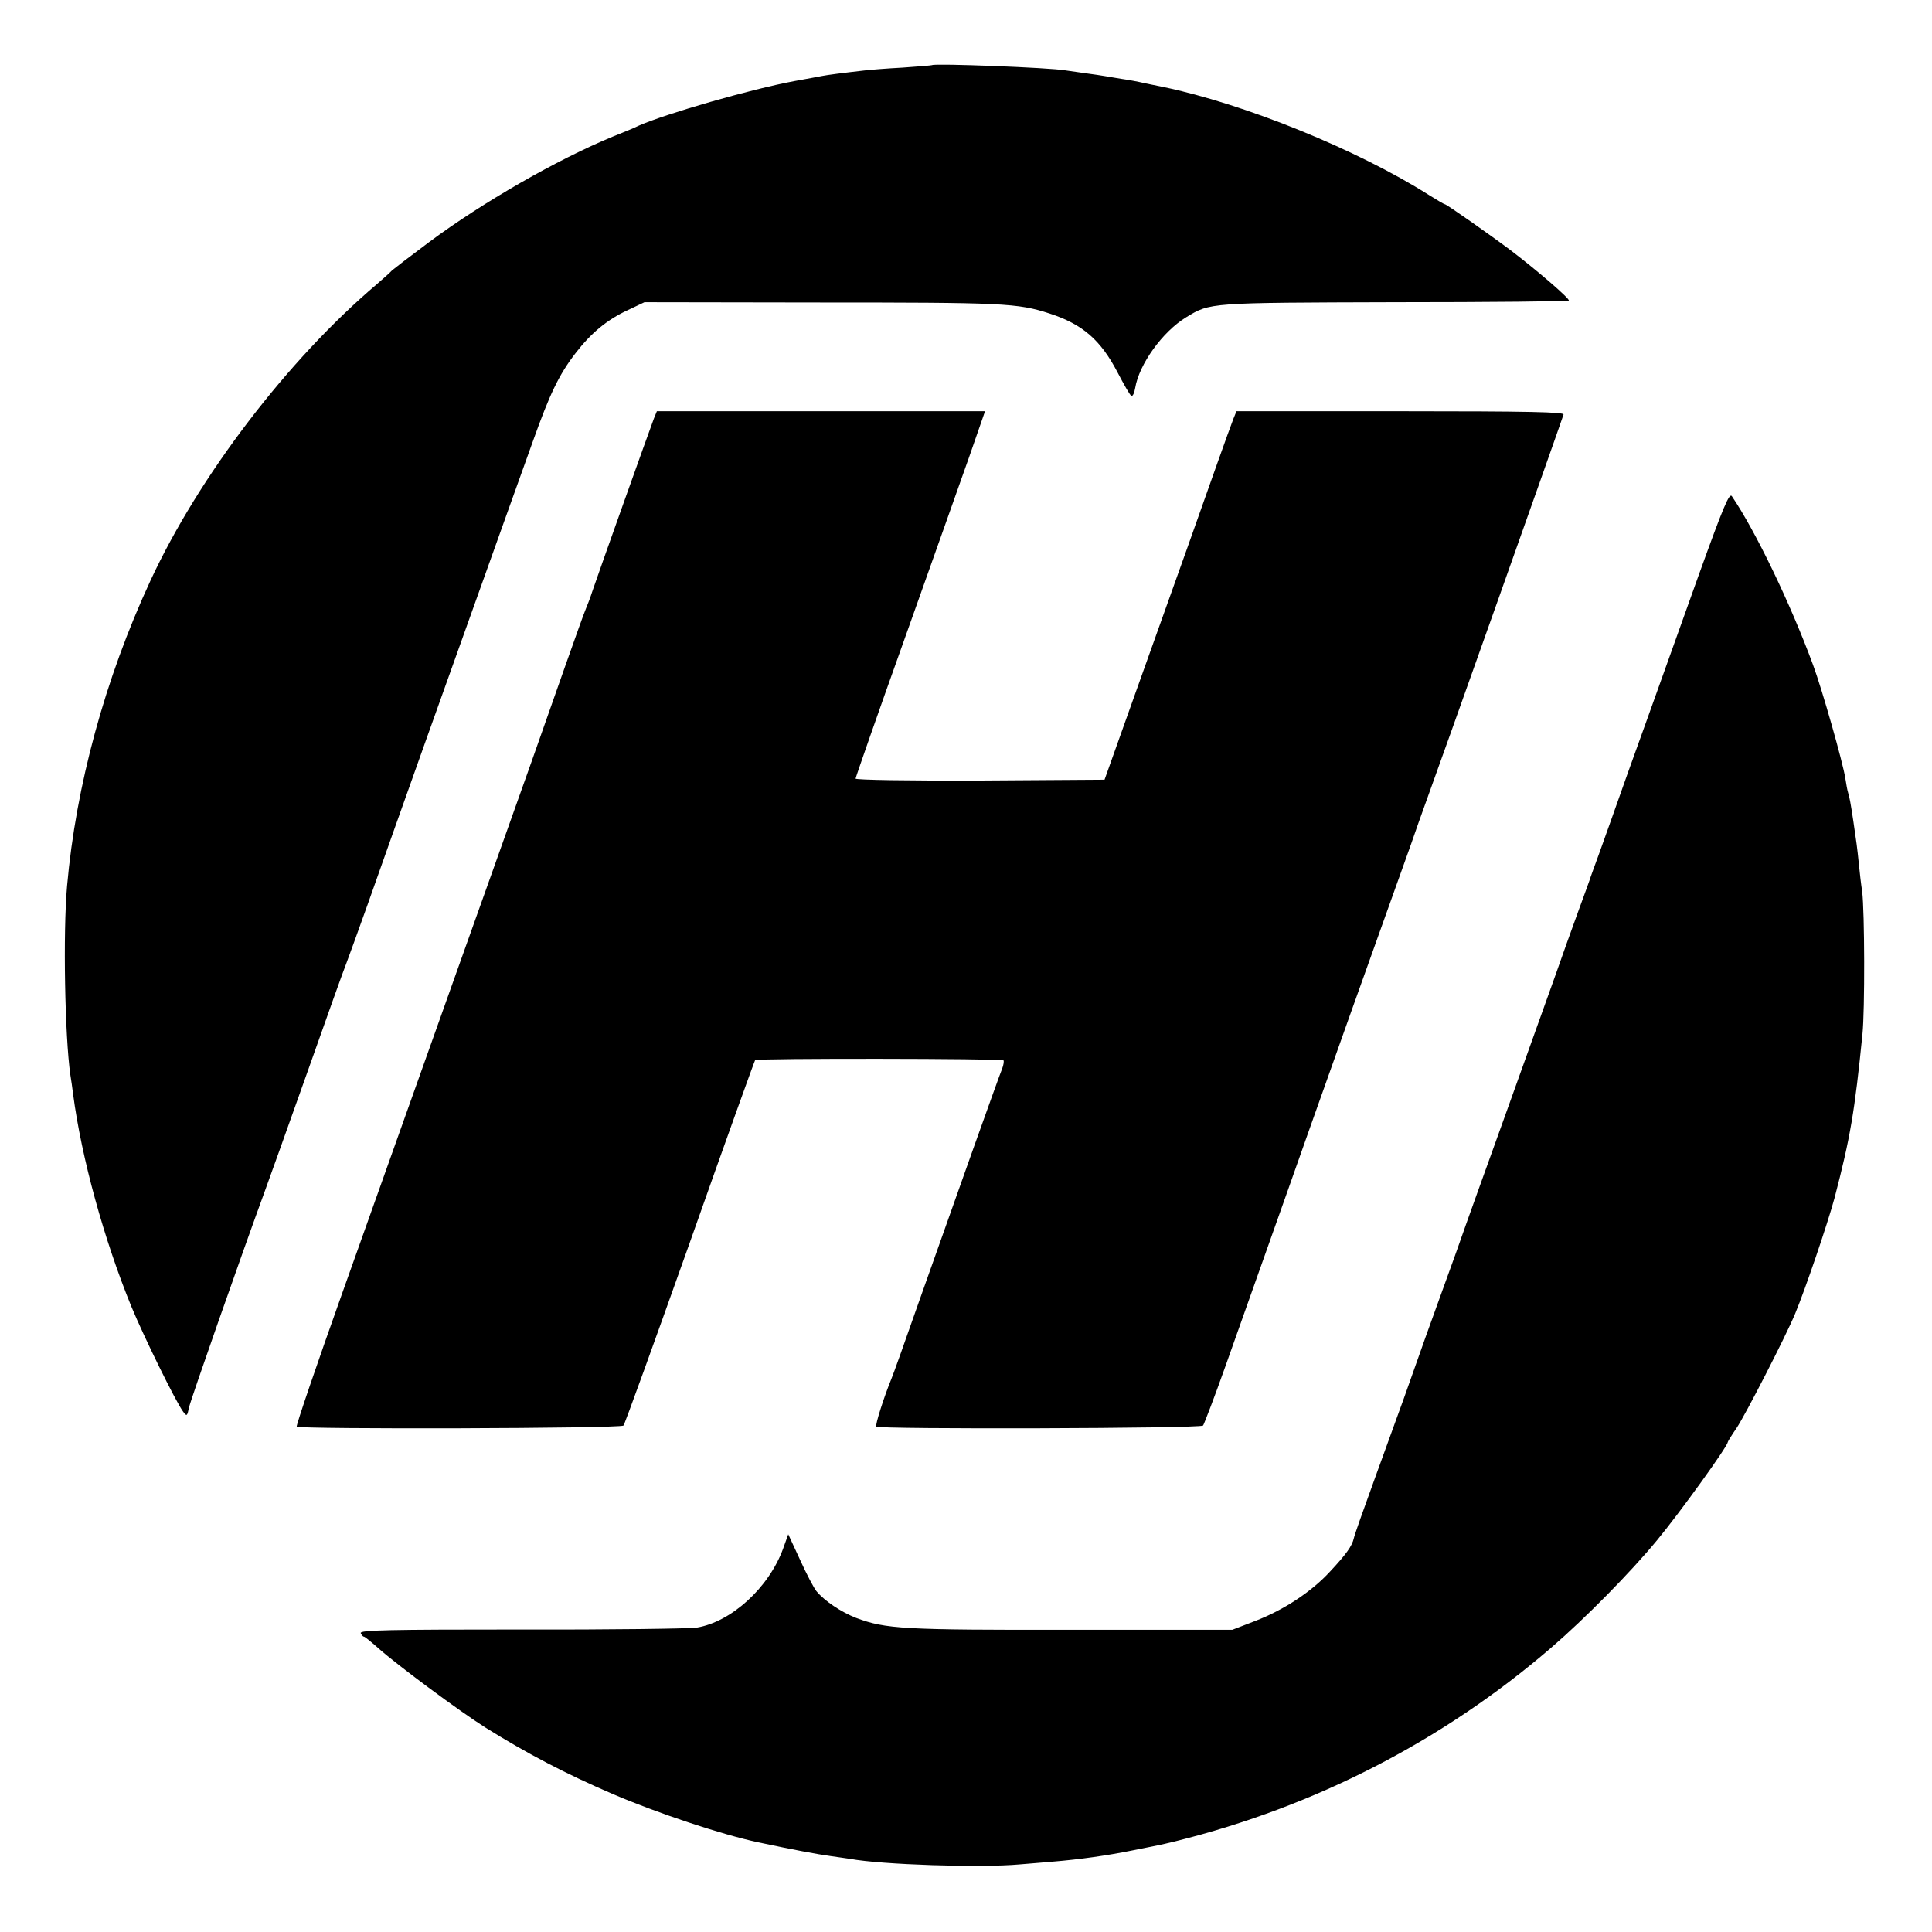 <?xml version="1.0" standalone="no"?>
<!DOCTYPE svg PUBLIC "-//W3C//DTD SVG 20010904//EN"
 "http://www.w3.org/TR/2001/REC-SVG-20010904/DTD/svg10.dtd">
<svg version="1.0" xmlns="http://www.w3.org/2000/svg"
 width="700pt" height="700pt" viewBox="0 0 700 700"
 preserveAspectRatio="xMidYMid meet">
<g transform="translate(0,700) scale(0.1,-0.1)"
fill="#000000" stroke="none">
<path d="M3377 6764 c-1 -1 -49 -5 -107 -9 -58 -3 -118 -8 -135 -10 -80 -9
-141 -17 -155 -20 -8 -2 -55 -10 -103 -19 -160 -30 -461 -117 -562 -161 -16
-8 -59 -26 -95 -40 -201 -83 -470 -237 -665 -382 -71 -53 -132 -100 -135 -103
-3 -4 -27 -26 -55 -50 -322 -273 -645 -696 -820 -1074 -165 -356 -270 -744
-302 -1106 -15 -170 -8 -546 12 -685 3 -16 7 -48 10 -70 30 -229 112 -527 211
-769 45 -109 160 -343 187 -380 14 -19 15 -18 22 15 6 28 192 558 273 779 11
30 80 222 152 425 72 204 137 386 145 405 7 19 42 114 76 210 108 306 313 881
400 1123 67 187 137 384 199 556 62 174 95 243 155 321 57 74 115 122 191 157
l59 28 620 -1 c683 0 731 -2 848 -40 120 -39 185 -96 246 -213 23 -44 45 -83
50 -85 5 -3 11 10 14 28 14 86 99 204 184 256 89 54 79 53 755 55 345 0 630 3
632 6 6 5 -112 107 -209 181 -73 55 -234 168 -240 168 -3 0 -28 15 -57 33
-260 165 -670 331 -964 392 -11 2 -39 8 -64 13 -25 6 -63 13 -85 16 -23 4 -50
8 -60 10 -11 2 -45 7 -75 11 -30 4 -62 9 -70 10 -55 10 -474 26 -483 19z"/>
<path d="M2369 5483 c-16 -42 -205 -572 -222 -623 -8 -25 -20 -56 -26 -70 -6
-14 -38 -104 -72 -200 -89 -254 -141 -401 -287 -810 -72 -201 -178 -500 -237
-665 -59 -165 -185 -520 -281 -789 -96 -269 -172 -492 -169 -495 11 -10 1176
-7 1184 4 5 6 113 305 241 665 127 360 234 657 236 659 7 7 896 6 900 -1 2 -3
0 -17 -5 -30 -11 -26 -161 -447 -301 -843 -50 -143 -95 -269 -100 -280 -27
-66 -60 -169 -55 -174 11 -10 1176 -7 1184 4 4 6 41 102 81 215 68 191 97 274
220 620 26 74 131 371 234 660 103 289 201 563 218 610 16 47 40 114 53 150
51 139 475 1333 500 1408 3 9 -119 12 -591 12 l-594 0 -11 -27 c-6 -16 -33
-89 -59 -163 -49 -139 -137 -387 -310 -870 l-98 -275 -451 -3 c-253 -1 -451 2
-451 7 0 4 79 231 176 502 97 272 202 569 235 662 l58 167 -595 0 -594 0 -11
-27z"/>
<path d="M6155 4917 c-59 -166 -143 -399 -185 -517 -43 -118 -103 -287 -134
-375 -31 -88 -60 -167 -63 -175 -3 -8 -7 -19 -9 -25 -1 -5 -22 -62 -45 -125
-23 -63 -61 -169 -84 -235 -58 -163 -134 -373 -190 -530 -59 -164 -127 -352
-170 -475 -19 -52 -48 -133 -65 -180 -30 -82 -48 -133 -123 -345 -20 -55 -68
-188 -107 -295 -39 -107 -73 -203 -75 -214 -6 -27 -27 -57 -86 -120 -67 -73
-167 -139 -271 -179 l-83 -32 -585 0 c-611 -1 -671 3 -778 43 -54 21 -114 61
-144 97 -9 11 -36 62 -59 113 l-43 93 -19 -53 c-52 -141 -187 -264 -312 -285
-27 -4 -314 -8 -636 -7 -479 0 -586 -2 -582 -13 3 -7 8 -13 12 -13 3 0 26 -19
51 -41 67 -60 293 -228 390 -289 149 -93 288 -166 460 -240 161 -69 395 -147
527 -175 122 -26 218 -44 263 -50 30 -4 62 -9 70 -10 112 -21 473 -33 615 -20
28 2 82 7 120 10 97 8 196 22 285 40 41 8 84 17 95 19 11 2 40 9 65 15 507
126 970 365 1360 701 122 105 288 273 385 391 81 98 255 339 255 354 0 2 14
25 32 51 32 48 177 330 212 414 37 89 118 327 143 420 57 218 73 313 101 593
9 86 8 445 -1 517 -4 25 -9 70 -12 100 -6 60 -9 80 -20 155 -10 66 -13 83 -19
103 -3 9 -7 33 -10 52 -9 58 -84 322 -117 411 -82 223 -209 486 -294 611 -9
14 -30 -35 -120 -285z"/>
</g>
</svg>
